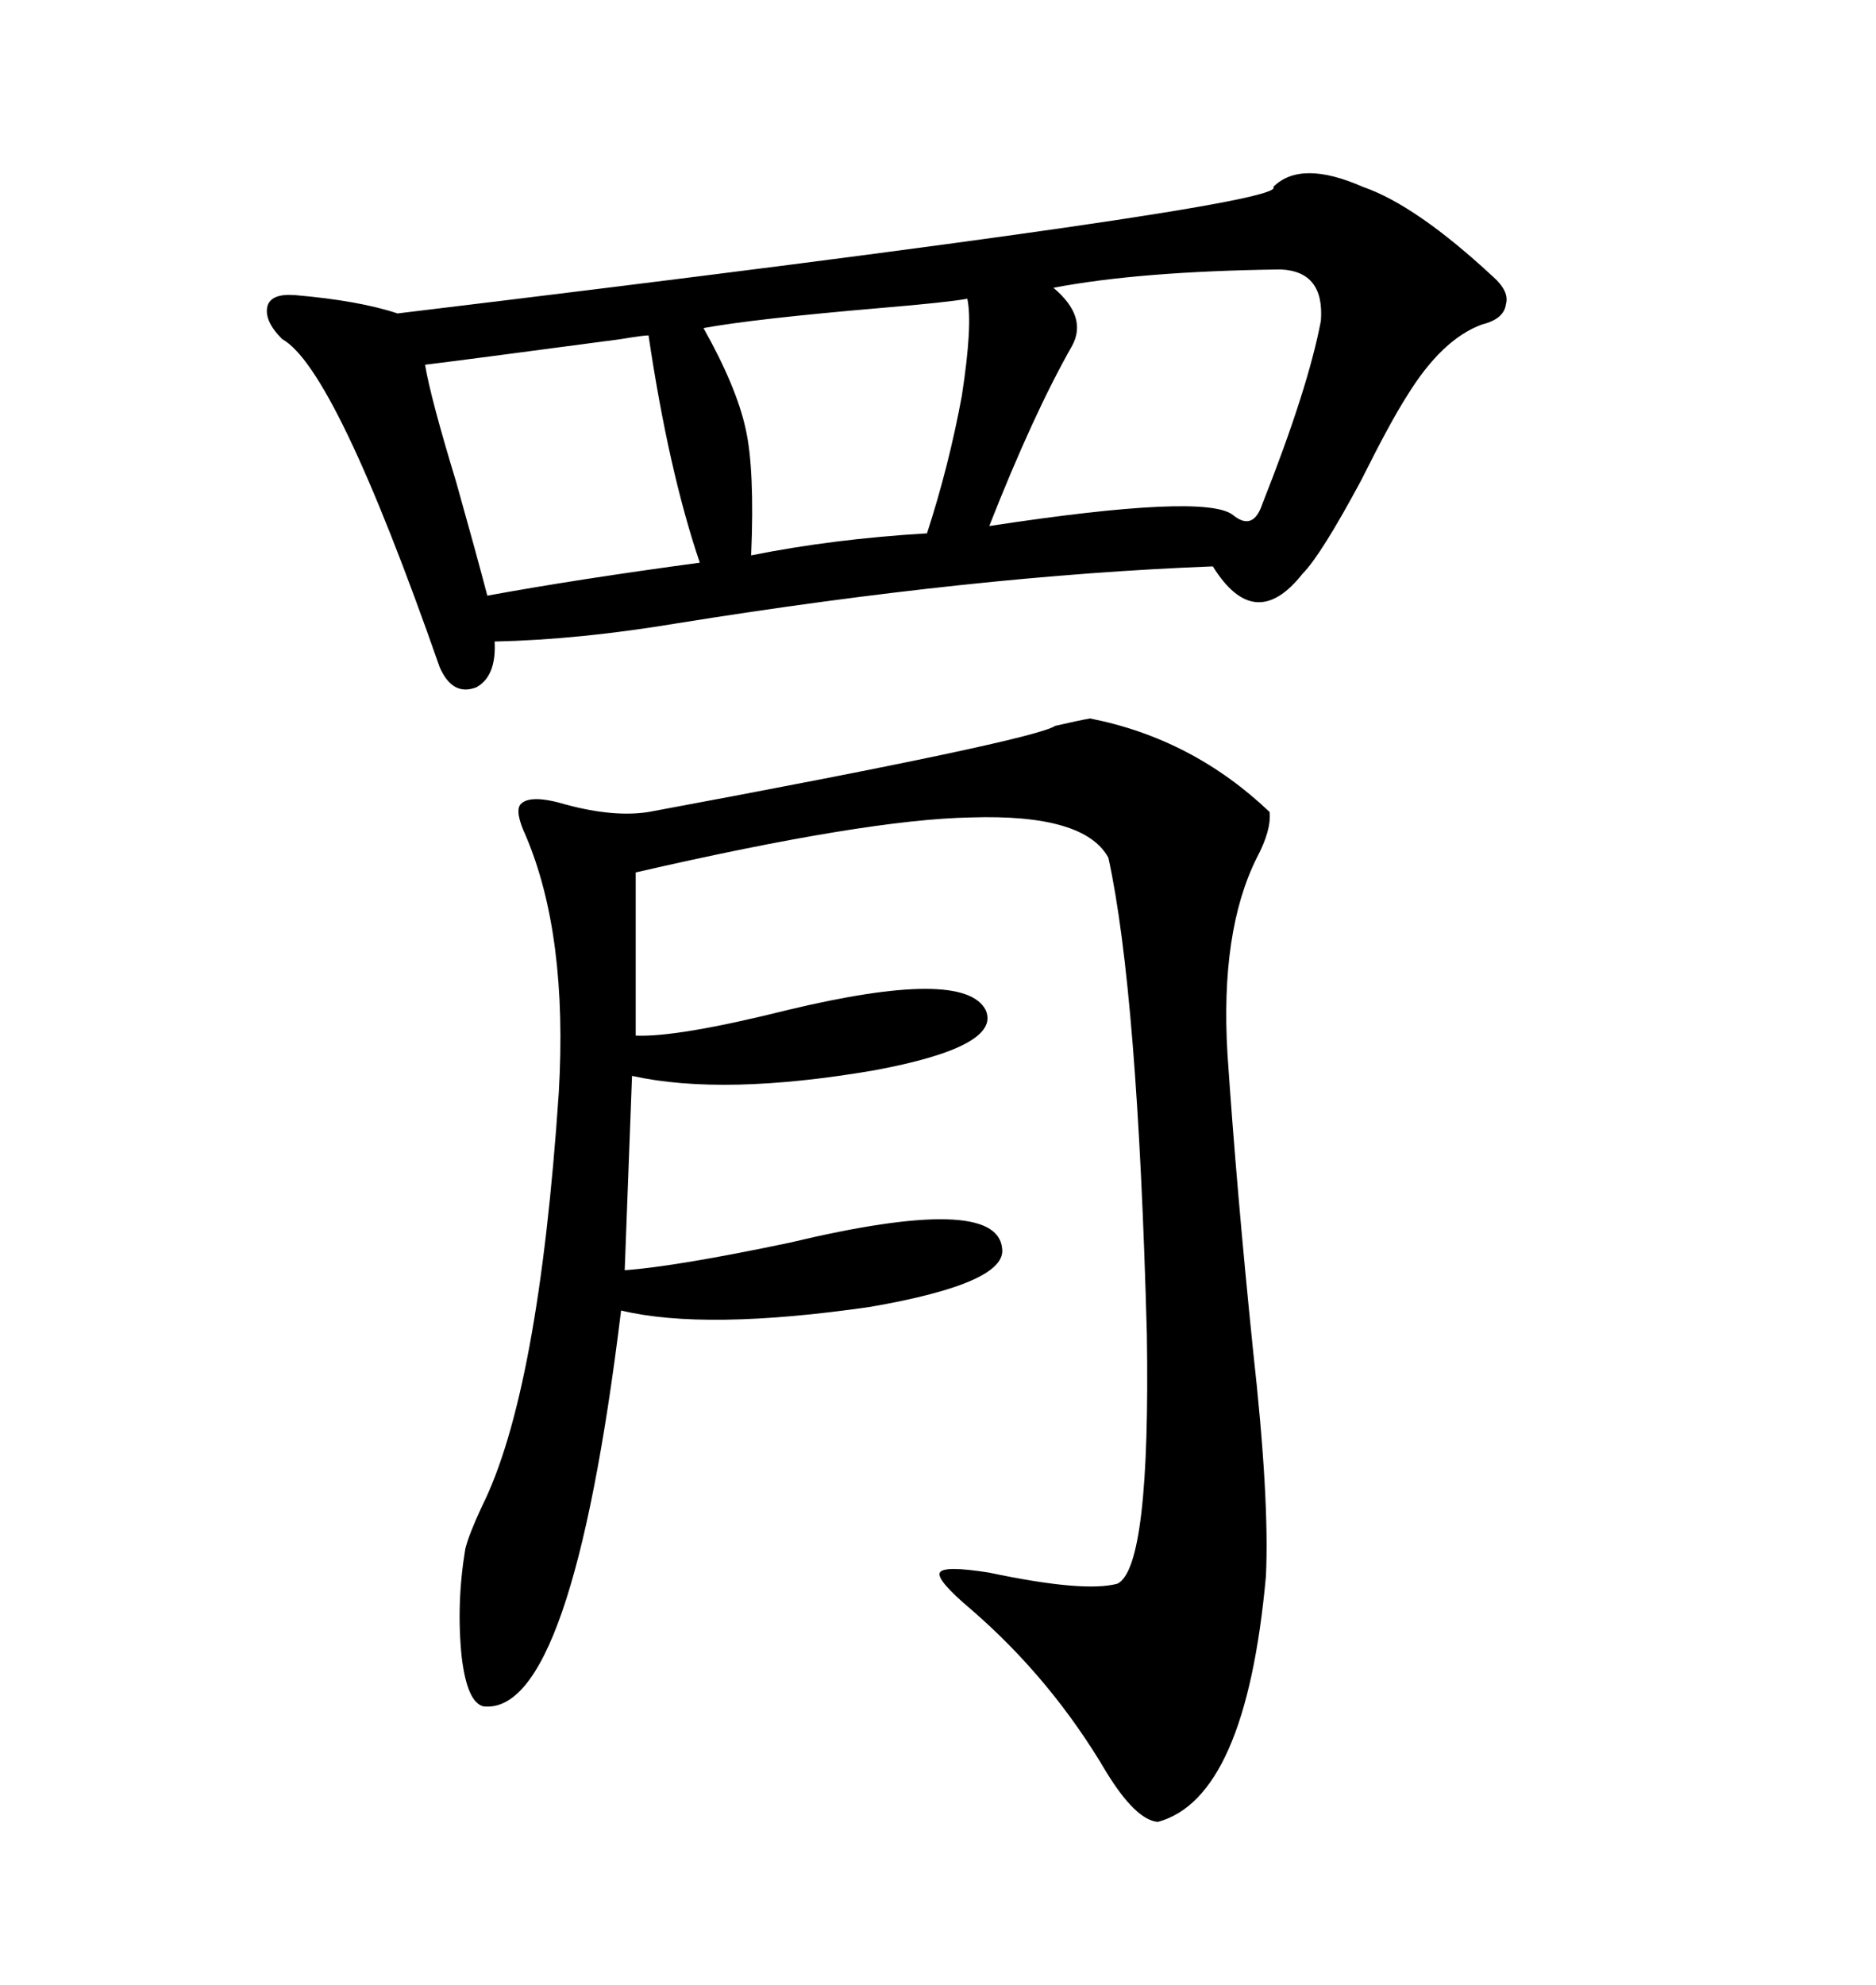 <svg xmlns="http://www.w3.org/2000/svg" xmlns:xlink="http://www.w3.org/1999/xlink" width="300" height="317.285"><path d="M217.97 29.88L217.97 29.88Q226.46 32.81 238.77 44.24L238.77 44.24Q241.41 46.58 240.82 48.63L240.82 48.63Q240.53 50.98 237.01 51.86L237.01 51.86Q230.57 54.20 225 63.28L225 63.28Q222.36 67.38 217.68 76.76L217.68 76.76Q211.23 88.77 208.30 91.70L208.30 91.70Q200.68 101.37 193.95 90.53L193.95 90.53Q155.86 91.99 108.40 99.61L108.40 99.61Q92.58 102.25 79.10 102.54L79.10 102.54Q79.39 108.11 76.17 109.86L76.17 109.86Q72.36 111.33 70.31 106.64L70.31 106.64Q53.61 58.89 45.12 54.20L45.12 54.20Q42.19 51.27 42.77 48.93L42.77 48.93Q43.36 46.88 47.17 47.17L47.17 47.17Q57.42 48.05 63.57 50.10L63.57 50.10Q206.84 32.81 203.61 29.88L203.61 29.88Q208.01 25.49 217.97 29.88ZM174.32 114.84L174.32 114.84Q190.72 118.07 203.03 129.79L203.03 129.79Q203.32 132.71 200.98 137.11L200.98 137.11Q195.12 148.83 196.29 168.46L196.29 168.46Q197.75 190.14 200.39 215.92L200.39 215.92Q203.03 239.65 202.44 251.95L202.44 251.95Q199.22 287.40 185.16 291.21L185.16 291.21Q181.64 290.92 176.95 283.30L176.95 283.30Q168.16 268.36 155.27 257.23L155.27 257.23Q149.71 252.54 150.29 251.37L150.29 251.37Q150.88 250.20 158.20 251.37L158.20 251.37Q173.44 254.59 178.71 253.13L178.71 253.13Q183.98 250.49 183.40 213.28L183.40 213.28Q181.93 158.50 177.25 137.11L177.25 137.11Q173.44 130.08 155.27 130.66L155.27 130.66Q138.57 130.96 101.66 139.45L101.66 139.45L101.66 165.53Q108.40 165.82 125.98 161.43L125.98 161.43Q154.10 154.69 157.62 161.43L157.62 161.43Q160.25 167.29 139.75 171.09L139.75 171.09Q115.72 175.20 101.07 171.97L101.07 171.97L99.90 203.03Q108.11 202.44 126.27 198.63L126.27 198.63Q159.38 190.72 160.25 199.51L160.25 199.51Q161.13 205.08 139.16 208.89L139.16 208.89Q112.79 212.70 99.32 209.47L99.32 209.47Q91.41 274.22 77.34 272.75L77.34 272.75Q74.71 272.17 73.83 264.84L73.83 264.84Q72.95 256.35 74.41 247.56L74.41 247.56Q75 245.21 77.05 240.82L77.05 240.82Q86.13 222.66 89.36 174.61L89.36 174.61Q90.82 149.41 84.08 133.59L84.08 133.59Q82.32 129.79 83.20 128.61L83.20 128.61Q84.67 126.86 90.53 128.61L90.53 128.61Q98.14 130.66 103.71 129.79L103.71 129.79Q165.23 118.36 168.75 116.02L168.75 116.02Q172.56 115.14 174.32 114.84ZM204.79 43.07L204.79 43.07Q182.23 43.36 168.46 46.00L168.46 46.00Q174.02 50.68 171.39 55.37L171.39 55.37Q165.23 66.21 158.20 84.08L158.20 84.08Q192.77 78.81 197.17 82.32L197.17 82.32Q200.39 84.96 201.86 80.57L201.86 80.57Q209.18 62.11 211.23 51.27L211.23 51.27Q211.82 43.36 204.79 43.07ZM103.71 53.61L103.71 53.61Q102.83 53.61 99.32 54.20L99.32 54.20Q72.95 57.71 67.97 58.30L67.97 58.30Q68.85 63.57 72.95 77.05L72.95 77.05Q76.17 88.48 77.93 95.21L77.93 95.21Q92.29 92.58 111.91 89.94L111.91 89.94Q106.93 75.29 103.71 53.61ZM154.69 47.75L154.69 47.75Q151.46 48.34 140.92 49.22L140.92 49.22Q120.41 50.98 112.50 52.44L112.50 52.44Q117.77 61.82 119.24 68.55L119.24 68.55Q120.70 75 120.12 88.77L120.12 88.77Q133.30 86.13 148.24 85.25L148.24 85.25Q151.76 74.41 153.81 63.28L153.81 63.28Q155.57 51.86 154.69 47.75Z"/></svg>